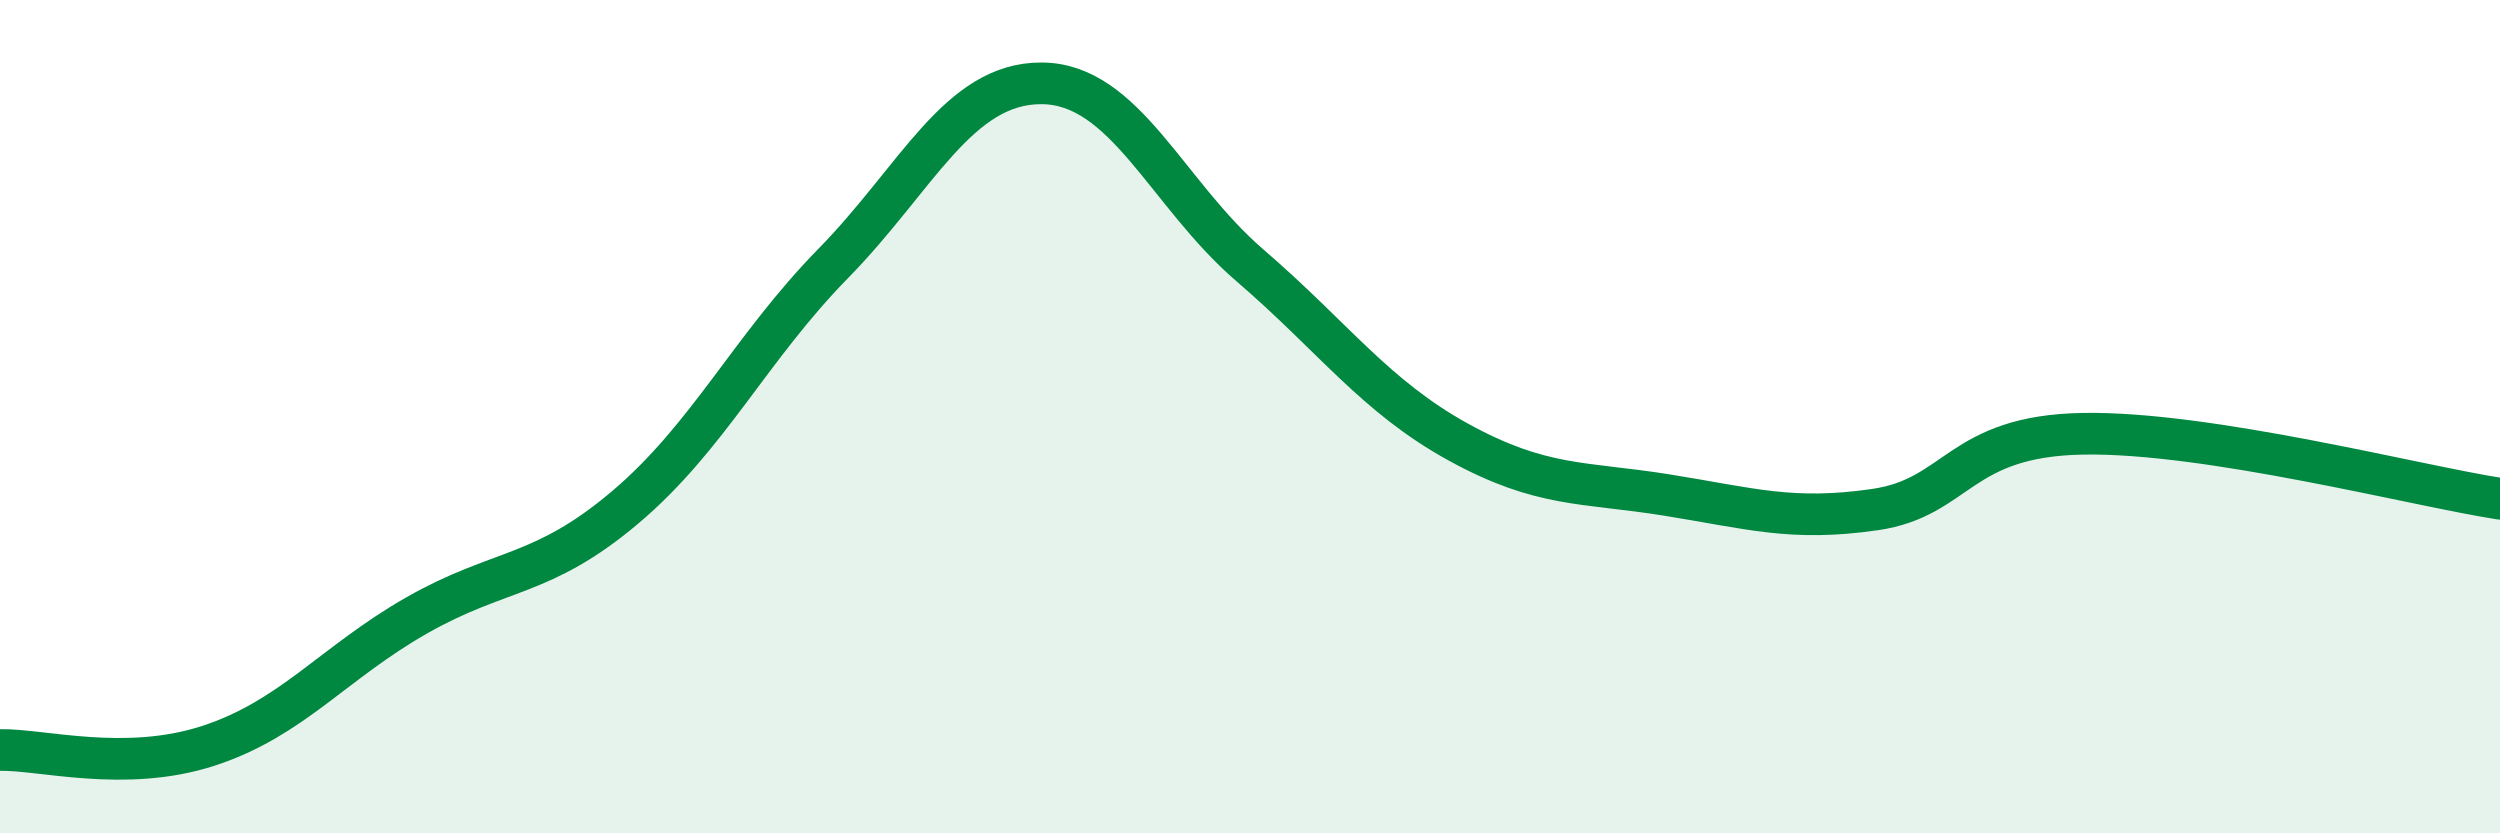 
    <svg width="60" height="20" viewBox="0 0 60 20" xmlns="http://www.w3.org/2000/svg">
      <path
        d="M 0,18 C 1,17.98 3,18.55 5,17.9 C 7,17.25 8,15.91 10,14.77 C 12,13.63 13,13.87 15,12.18 C 17,10.49 18,8.36 20,6.32 C 22,4.28 23,1.99 25,2 C 27,2.01 28,4.65 30,6.37 C 32,8.09 33,9.51 35,10.61 C 37,11.71 38,11.56 40,11.88 C 42,12.2 43,12.52 45,12.23 C 47,11.94 47,10.46 50,10.41 C 53,10.36 58,11.66 60,11.97L60 20L0 20Z"
        fill="#008740"
        opacity="0.1"
        stroke-linecap="round"
        stroke-linejoin="round"
      />
      <path
        d="M 0,18 C 1,17.98 3,18.55 5,17.9 C 7,17.25 8,15.91 10,14.77 C 12,13.63 13,13.87 15,12.18 C 17,10.49 18,8.36 20,6.32 C 22,4.28 23,1.99 25,2 C 27,2.01 28,4.65 30,6.37 C 32,8.09 33,9.51 35,10.61 C 37,11.71 38,11.56 40,11.88 C 42,12.2 43,12.52 45,12.23 C 47,11.94 47,10.46 50,10.41 C 53,10.36 58,11.66 60,11.97"
        stroke="#008740"
        stroke-width="1"
        fill="none"
        stroke-linecap="round"
        stroke-linejoin="round"
      />
    </svg>
  